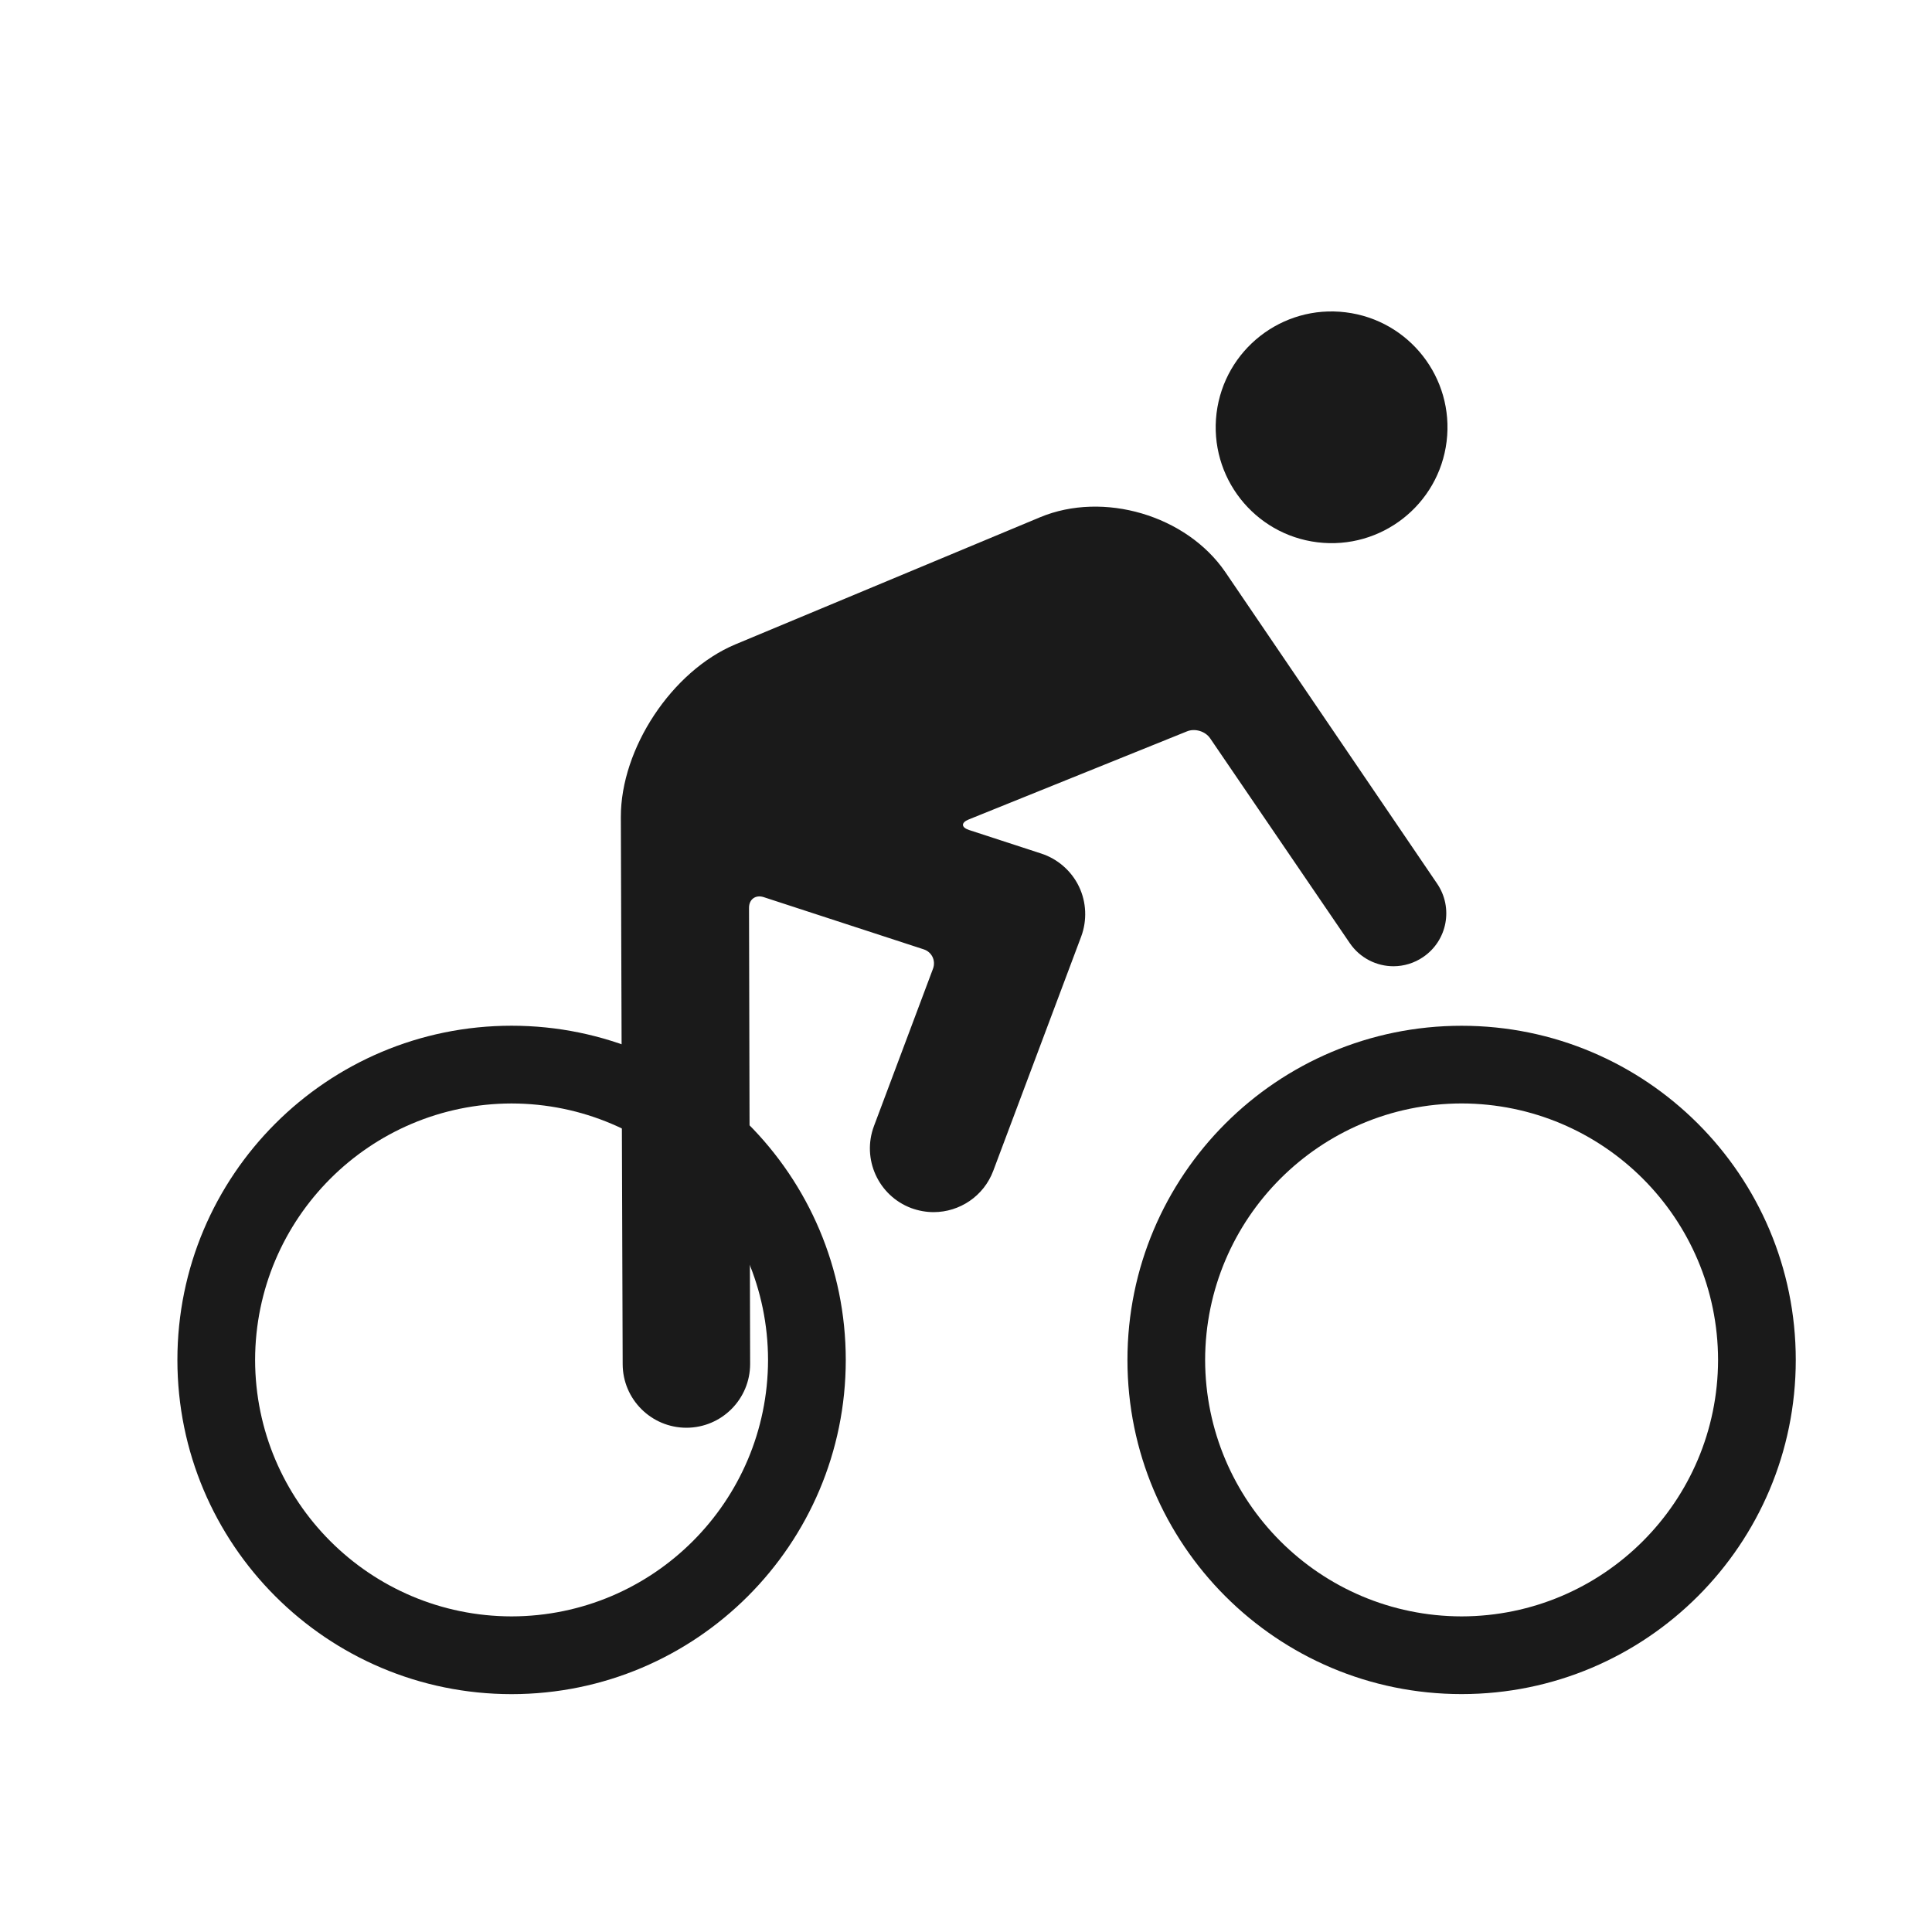 <?xml version="1.0" encoding="utf-8"?>
<!DOCTYPE svg PUBLIC "-//W3C//DTD SVG 1.1//EN" "http://www.w3.org/Graphics/SVG/1.1/DTD/svg11.dtd">
<svg version="1.1" id="Layer_1" xmlns="http://www.w3.org/2000/svg" xmlns:xlink="http://www.w3.org/1999/xlink" x="0px" y="0px"
	 width="78px" height="78px" viewBox="0 0 78 78" enable-background="new 0 0 78 78" xml:space="preserve">
<g>
	<path fill="#1A1A1A" d="M49.465,23.09c-1.568-2.285-4.916-3.273-7.475-2.207L29.68,26.019c-2.555,1.077-4.621,4.198-4.615,6.972
		l0.074,22.084c0.004,1.42,1.158,2.569,2.58,2.567c1.42-0.005,2.568-1.158,2.566-2.58L30.24,36.653
		c-0.002-0.347,0.266-0.54,0.594-0.433l6.457,2.107c0.33,0.106,0.498,0.457,0.377,0.782l-2.383,6.351
		c-0.5,1.33,0.174,2.814,1.504,3.314c0.299,0.109,0.607,0.164,0.908,0.163c1.041-0.002,2.018-0.639,2.404-1.67l3.549-9.455
		c0.244-0.654,0.213-1.392-0.09-2.021s-0.857-1.114-1.52-1.33l-2.912-0.95c-0.328-0.107-0.336-0.299-0.014-0.429l8.811-3.556
		c0.32-0.13,0.74-0.003,0.934,0.285l5.635,8.265c0.414,0.607,1.086,0.936,1.77,0.934c0.41-0.002,0.828-0.122,1.193-0.372
		c0.975-0.662,1.227-1.989,0.562-2.965L49.465,23.09z"/>
	<path fill="#1A1A1A" d="M58.404,17.82c-0.314,2.562-2.648,4.387-5.213,4.074c-2.564-0.314-4.387-2.646-4.076-5.211
		c0.316-2.565,2.646-4.39,5.213-4.074C56.893,12.923,58.717,15.256,58.404,17.82z"/>
	<path fill="#1A1A1A" d="M7.162,54.904c0-7.451,6.039-13.491,13.492-13.493l0,0c7.453,0.002,13.49,6.042,13.492,13.493l0,0
		c-0.002,7.45-6.039,13.49-13.492,13.493l0,0C13.201,68.395,7.162,62.354,7.162,54.904L7.162,54.904z M10.299,54.904
		c0.01,5.719,4.639,10.345,10.355,10.354l0,0c5.717-0.01,10.344-4.636,10.354-10.354l0,0c-0.01-5.719-4.637-10.344-10.354-10.354
		l0,0C14.938,44.561,10.309,49.186,10.299,54.904L10.299,54.904z"/>
	<path fill="#1A1A1A" d="M45.518,54.904c0-7.452,6.039-13.491,13.492-13.491l0,0c7.449,0,13.49,6.039,13.49,13.491l0,0
		c0,7.452-6.041,13.49-13.49,13.491l0,0C51.557,68.395,45.518,62.356,45.518,54.904L45.518,54.904z M48.654,54.904
		c0.012,5.719,4.637,10.344,10.355,10.354l0,0c5.717-0.01,10.344-4.635,10.354-10.354l0,0c-0.01-5.719-4.637-10.344-10.354-10.355
		l0,0C53.291,44.561,48.666,49.186,48.654,54.904L48.654,54.904z"/>
</g>
</svg>

